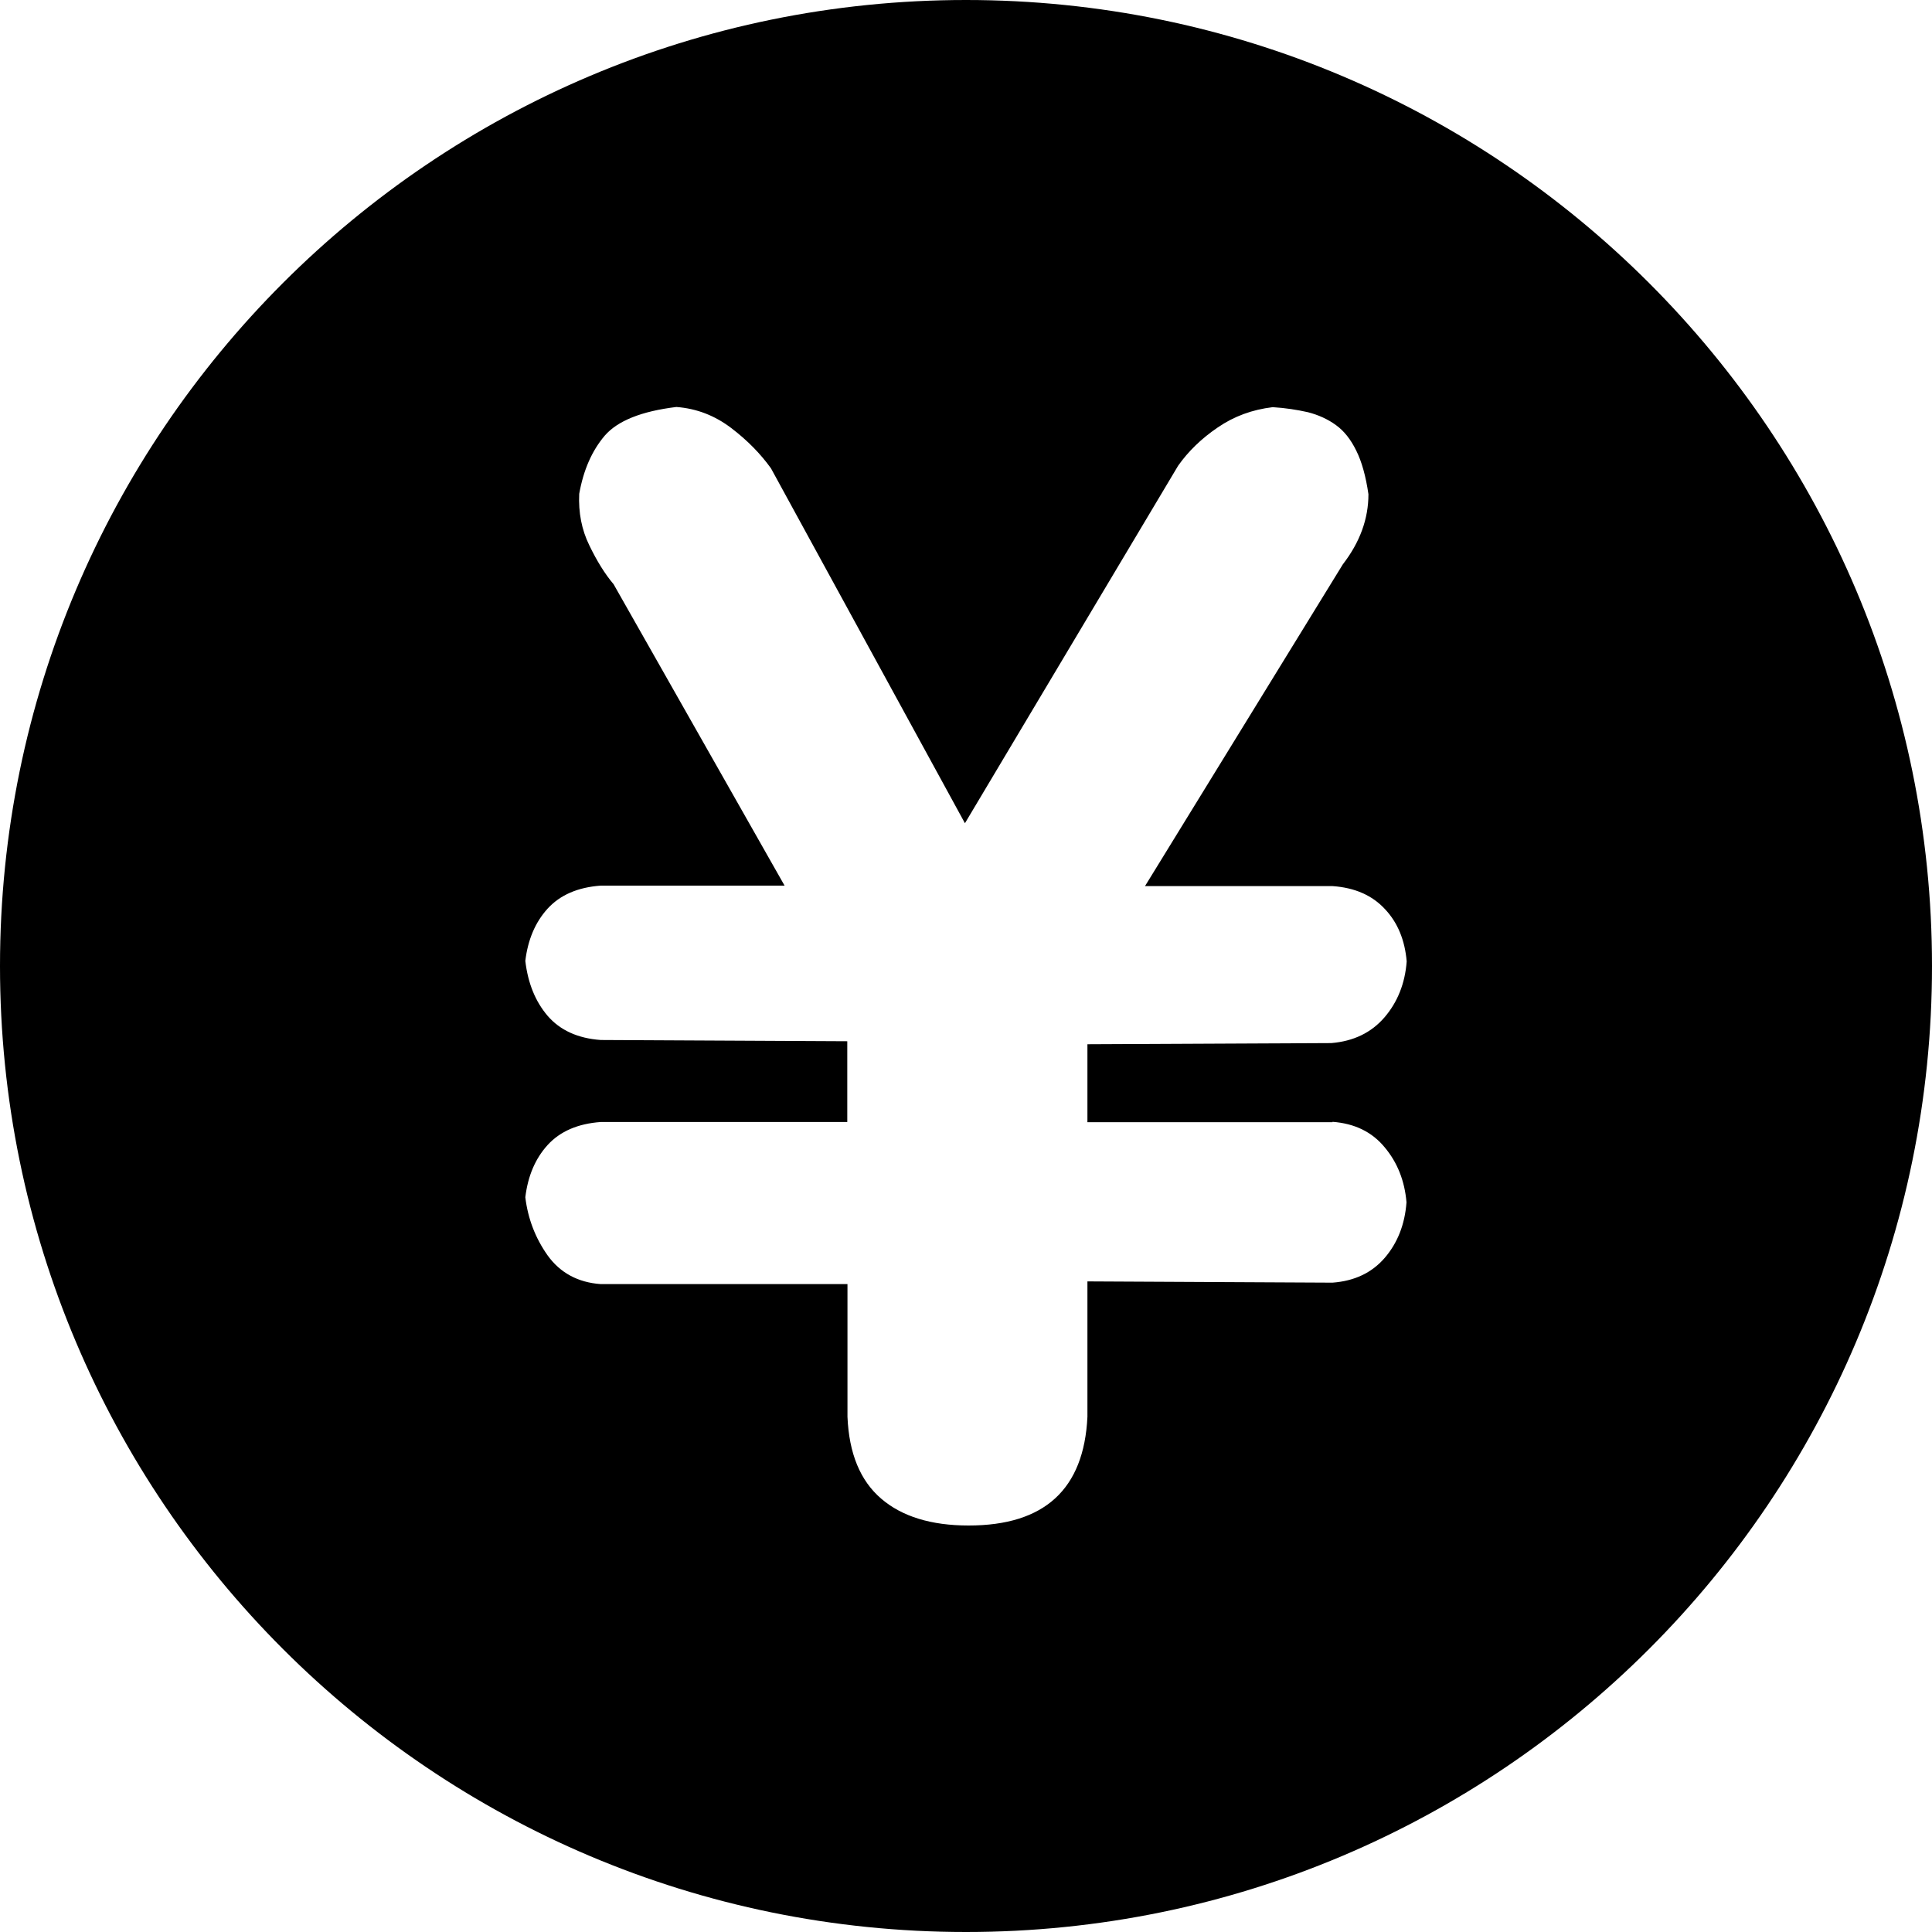 <svg width="20" height="20" viewBox="0 0 20 20" fill="none" xmlns="http://www.w3.org/2000/svg">
<path d="M10 0C4.478 0 0 4.478 0 10C0 15.522 4.478 20 10 20C15.522 20 20 15.522 20 10C20 4.478 15.522 0 10 0ZM13.794 11.613C14.023 11.63 14.204 11.718 14.335 11.878C14.467 12.036 14.541 12.225 14.56 12.446C14.543 12.676 14.467 12.867 14.335 13.021C14.202 13.175 14.023 13.261 13.794 13.278L11.257 13.265V14.667C11.221 15.417 10.813 15.792 10.027 15.792C9.64 15.792 9.337 15.699 9.122 15.514C8.905 15.328 8.789 15.046 8.773 14.667V13.293H6.219C5.981 13.276 5.798 13.175 5.669 12.996C5.541 12.815 5.465 12.615 5.438 12.394C5.465 12.173 5.541 11.994 5.669 11.853C5.798 11.712 5.981 11.632 6.219 11.615H8.771V10.779L6.219 10.766C5.981 10.749 5.798 10.665 5.669 10.516C5.541 10.366 5.465 10.177 5.438 9.947C5.465 9.726 5.541 9.547 5.669 9.406C5.798 9.265 5.981 9.185 6.219 9.168H8.122L6.352 6.048C6.263 5.943 6.179 5.808 6.101 5.646C6.021 5.484 5.987 5.305 5.996 5.112C6.04 4.865 6.128 4.665 6.261 4.509C6.394 4.356 6.64 4.257 7.002 4.213C7.213 4.229 7.402 4.303 7.571 4.432C7.739 4.56 7.874 4.699 7.981 4.848L9.989 8.522L12.196 4.821C12.301 4.672 12.438 4.539 12.606 4.425C12.775 4.309 12.964 4.24 13.175 4.215C13.307 4.223 13.427 4.242 13.539 4.267C13.648 4.295 13.745 4.339 13.829 4.4C13.914 4.461 13.983 4.549 14.04 4.665C14.097 4.779 14.139 4.931 14.166 5.116C14.166 5.371 14.078 5.613 13.901 5.842L11.853 9.173H13.796C14.025 9.189 14.206 9.269 14.337 9.411C14.47 9.552 14.543 9.733 14.562 9.952C14.545 10.181 14.467 10.375 14.331 10.533C14.194 10.691 14.011 10.779 13.781 10.798L11.257 10.81V11.617H13.794V11.613Z" fill="black"/>
</svg>
